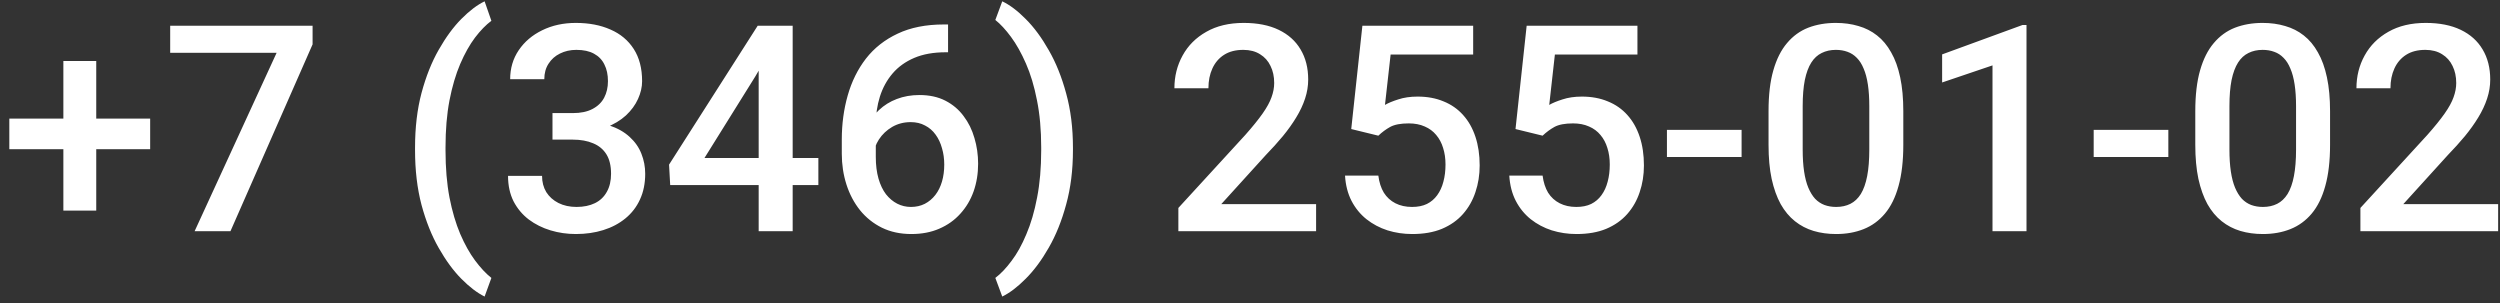 <?xml version="1.0" encoding="UTF-8"?> <svg xmlns="http://www.w3.org/2000/svg" width="173" height="21" viewBox="0 0 173 21" fill="none"><rect x="0" y="0" width="173" height="21" fill="#333333" stroke="none"/><path d="M10.391 8.207V10.326H0.645V8.207H10.391ZM6.66 4.223V14.574H4.385V4.223H6.66ZM21.631 1.781V3.07L15.947 16H13.467L19.141 3.656H11.777V1.781H21.631ZM28.721 10.385V10.219C28.721 8.826 28.87 7.562 29.17 6.43C29.476 5.29 29.873 4.294 30.361 3.441C30.85 2.582 31.37 1.872 31.924 1.312C32.484 0.746 33.021 0.339 33.535 0.092L34.004 1.439C33.626 1.719 33.249 2.107 32.871 2.602C32.5 3.096 32.158 3.705 31.846 4.428C31.54 5.144 31.292 5.984 31.104 6.947C30.921 7.904 30.83 8.988 30.83 10.199V10.404C30.83 11.615 30.921 12.703 31.104 13.666C31.292 14.623 31.54 15.463 31.846 16.186C32.158 16.908 32.5 17.52 32.871 18.021C33.249 18.529 33.626 18.933 34.004 19.232L33.535 20.521C33.021 20.268 32.484 19.857 31.924 19.291C31.37 18.731 30.85 18.021 30.361 17.162C29.873 16.309 29.476 15.316 29.17 14.184C28.87 13.044 28.721 11.778 28.721 10.385ZM38.232 7.826H39.639C40.185 7.826 40.638 7.732 40.996 7.543C41.361 7.354 41.631 7.094 41.807 6.762C41.982 6.43 42.07 6.049 42.07 5.619C42.07 5.17 41.989 4.786 41.826 4.467C41.67 4.141 41.429 3.891 41.103 3.715C40.785 3.539 40.378 3.451 39.883 3.451C39.466 3.451 39.089 3.536 38.75 3.705C38.418 3.868 38.154 4.102 37.959 4.408C37.764 4.708 37.666 5.066 37.666 5.482H35.303C35.303 4.727 35.501 4.057 35.898 3.471C36.296 2.885 36.836 2.426 37.52 2.094C38.21 1.755 38.984 1.586 39.844 1.586C40.762 1.586 41.562 1.739 42.246 2.045C42.936 2.344 43.473 2.794 43.857 3.393C44.242 3.992 44.434 4.734 44.434 5.619C44.434 6.023 44.339 6.433 44.15 6.85C43.962 7.266 43.682 7.647 43.31 7.992C42.94 8.331 42.477 8.607 41.924 8.822C41.37 9.031 40.729 9.135 40 9.135H38.232V7.826ZM38.232 9.662V8.373H40C40.833 8.373 41.543 8.471 42.129 8.666C42.721 8.861 43.203 9.132 43.574 9.477C43.945 9.815 44.215 10.203 44.385 10.639C44.56 11.075 44.648 11.537 44.648 12.025C44.648 12.69 44.528 13.282 44.287 13.803C44.053 14.317 43.717 14.753 43.281 15.111C42.845 15.469 42.334 15.74 41.748 15.922C41.169 16.104 40.537 16.195 39.853 16.195C39.242 16.195 38.656 16.111 38.096 15.941C37.536 15.772 37.035 15.521 36.592 15.19C36.149 14.851 35.797 14.431 35.537 13.93C35.283 13.422 35.156 12.836 35.156 12.172H37.51C37.51 12.595 37.607 12.969 37.803 13.295C38.005 13.614 38.285 13.865 38.643 14.047C39.007 14.229 39.424 14.32 39.893 14.32C40.387 14.32 40.814 14.232 41.172 14.057C41.53 13.881 41.803 13.62 41.992 13.275C42.188 12.93 42.285 12.514 42.285 12.025C42.285 11.472 42.178 11.023 41.963 10.678C41.748 10.333 41.442 10.079 41.045 9.916C40.648 9.747 40.179 9.662 39.639 9.662H38.232ZM56.631 10.932V12.807H46.377L46.299 11.391L52.432 1.781H54.316L52.275 5.277L48.75 10.932H56.631ZM54.853 1.781V16H52.5V1.781H54.853ZM65.312 1.693H65.606V3.617H65.439C64.6 3.617 63.874 3.747 63.262 4.008C62.656 4.268 62.158 4.626 61.768 5.082C61.377 5.538 61.084 6.072 60.889 6.684C60.7 7.289 60.605 7.934 60.605 8.617V10.854C60.605 11.42 60.667 11.921 60.791 12.357C60.915 12.787 61.087 13.148 61.309 13.441C61.536 13.728 61.797 13.946 62.09 14.096C62.383 14.245 62.699 14.32 63.037 14.32C63.389 14.32 63.708 14.249 63.994 14.105C64.281 13.956 64.525 13.751 64.727 13.49C64.928 13.23 65.081 12.921 65.186 12.562C65.29 12.204 65.342 11.814 65.342 11.391C65.342 10.987 65.29 10.609 65.186 10.258C65.088 9.9 64.941 9.587 64.746 9.32C64.551 9.047 64.307 8.835 64.014 8.686C63.727 8.529 63.395 8.451 63.018 8.451C62.549 8.451 62.122 8.562 61.738 8.783C61.361 9.005 61.055 9.294 60.82 9.652C60.592 10.004 60.469 10.378 60.449 10.775L59.551 10.482C59.603 9.877 59.736 9.333 59.951 8.852C60.172 8.37 60.462 7.96 60.82 7.621C61.178 7.283 61.592 7.025 62.06 6.85C62.536 6.667 63.057 6.576 63.623 6.576C64.313 6.576 64.912 6.706 65.42 6.967C65.928 7.227 66.348 7.582 66.68 8.031C67.018 8.474 67.269 8.982 67.432 9.555C67.601 10.121 67.686 10.713 67.686 11.332C67.686 12.016 67.581 12.654 67.373 13.246C67.165 13.832 66.859 14.346 66.455 14.789C66.058 15.232 65.573 15.577 65 15.824C64.434 16.072 63.789 16.195 63.066 16.195C62.305 16.195 61.624 16.049 61.025 15.756C60.433 15.463 59.928 15.059 59.512 14.545C59.102 14.031 58.789 13.438 58.574 12.768C58.359 12.097 58.252 11.387 58.252 10.639V9.662C58.252 8.581 58.389 7.562 58.662 6.605C58.935 5.642 59.355 4.792 59.922 4.057C60.495 3.321 61.227 2.745 62.119 2.328C63.011 1.905 64.076 1.693 65.312 1.693ZM74.248 10.219V10.385C74.248 11.758 74.092 13.012 73.779 14.145C73.473 15.277 73.073 16.273 72.578 17.133C72.09 17.992 71.559 18.708 70.986 19.281C70.42 19.854 69.876 20.268 69.356 20.521L68.877 19.232C69.255 18.946 69.629 18.552 70 18.051C70.378 17.556 70.719 16.941 71.025 16.205C71.338 15.476 71.585 14.63 71.768 13.666C71.956 12.703 72.051 11.615 72.051 10.404V10.199C72.051 8.988 71.953 7.901 71.758 6.938C71.569 5.967 71.315 5.121 70.996 4.398C70.677 3.669 70.332 3.054 69.961 2.553C69.59 2.051 69.228 1.661 68.877 1.381L69.356 0.092C69.876 0.339 70.42 0.749 70.986 1.322C71.559 1.895 72.09 2.615 72.578 3.48C73.073 4.34 73.473 5.336 73.779 6.469C74.092 7.602 74.248 8.852 74.248 10.219ZM91.074 14.125V16H81.543V14.389L86.172 9.34C86.68 8.767 87.08 8.272 87.373 7.855C87.666 7.439 87.871 7.064 87.988 6.732C88.112 6.394 88.174 6.065 88.174 5.746C88.174 5.297 88.089 4.903 87.92 4.564C87.757 4.219 87.516 3.949 87.197 3.754C86.878 3.552 86.491 3.451 86.035 3.451C85.508 3.451 85.065 3.565 84.707 3.793C84.349 4.021 84.079 4.337 83.897 4.74C83.714 5.137 83.623 5.593 83.623 6.107H81.269C81.269 5.281 81.458 4.525 81.836 3.842C82.213 3.152 82.76 2.605 83.477 2.201C84.193 1.791 85.055 1.586 86.064 1.586C87.015 1.586 87.822 1.745 88.486 2.064C89.15 2.383 89.655 2.836 90 3.422C90.352 4.008 90.527 4.701 90.527 5.502C90.527 5.945 90.456 6.384 90.312 6.82C90.169 7.257 89.964 7.693 89.697 8.129C89.437 8.559 89.128 8.992 88.769 9.428C88.412 9.857 88.018 10.294 87.588 10.736L84.512 14.125H91.074ZM95.381 9.389L93.506 8.93L94.277 1.781H101.943V3.773H96.231L95.84 7.26C96.061 7.13 96.367 7.003 96.758 6.879C97.148 6.749 97.594 6.684 98.096 6.684C98.766 6.684 99.365 6.794 99.893 7.016C100.426 7.23 100.879 7.546 101.25 7.963C101.621 8.373 101.904 8.874 102.1 9.467C102.295 10.053 102.393 10.713 102.393 11.449C102.393 12.107 102.295 12.722 102.1 13.295C101.911 13.868 101.624 14.372 101.24 14.809C100.856 15.245 100.371 15.587 99.785 15.834C99.206 16.075 98.519 16.195 97.725 16.195C97.132 16.195 96.562 16.111 96.016 15.941C95.475 15.766 94.99 15.508 94.561 15.17C94.131 14.825 93.786 14.402 93.525 13.9C93.265 13.393 93.115 12.81 93.076 12.152H95.381C95.439 12.615 95.566 13.008 95.762 13.334C95.963 13.653 96.231 13.897 96.562 14.066C96.894 14.236 97.279 14.32 97.715 14.32C98.112 14.32 98.454 14.252 98.74 14.115C99.027 13.972 99.264 13.77 99.453 13.51C99.648 13.243 99.792 12.93 99.883 12.572C99.981 12.214 100.029 11.817 100.029 11.381C100.029 10.964 99.974 10.583 99.863 10.238C99.759 9.893 99.6 9.594 99.385 9.34C99.176 9.086 98.913 8.891 98.594 8.754C98.275 8.611 97.907 8.539 97.49 8.539C96.93 8.539 96.501 8.62 96.201 8.783C95.908 8.946 95.635 9.148 95.381 9.389ZM106.748 9.389L104.873 8.93L105.645 1.781H113.311V3.773H107.598L107.207 7.26C107.428 7.13 107.734 7.003 108.125 6.879C108.516 6.749 108.962 6.684 109.463 6.684C110.133 6.684 110.732 6.794 111.26 7.016C111.794 7.23 112.246 7.546 112.617 7.963C112.988 8.373 113.271 8.874 113.467 9.467C113.662 10.053 113.76 10.713 113.76 11.449C113.76 12.107 113.662 12.722 113.467 13.295C113.278 13.868 112.992 14.372 112.607 14.809C112.223 15.245 111.738 15.587 111.152 15.834C110.573 16.075 109.886 16.195 109.092 16.195C108.499 16.195 107.93 16.111 107.383 15.941C106.842 15.766 106.357 15.508 105.928 15.17C105.498 14.825 105.153 14.402 104.893 13.9C104.632 13.393 104.482 12.81 104.443 12.152H106.748C106.807 12.615 106.934 13.008 107.129 13.334C107.331 13.653 107.598 13.897 107.93 14.066C108.262 14.236 108.646 14.32 109.082 14.32C109.479 14.32 109.821 14.252 110.107 14.115C110.394 13.972 110.632 13.77 110.82 13.51C111.016 13.243 111.159 12.93 111.25 12.572C111.348 12.214 111.396 11.817 111.396 11.381C111.396 10.964 111.341 10.583 111.23 10.238C111.126 9.893 110.967 9.594 110.752 9.34C110.544 9.086 110.28 8.891 109.961 8.754C109.642 8.611 109.274 8.539 108.857 8.539C108.298 8.539 107.868 8.62 107.568 8.783C107.275 8.946 107.002 9.148 106.748 9.389ZM120.518 8.988V10.863H115.352V8.988H120.518ZM131.709 7.699V10.023C131.709 11.137 131.598 12.087 131.377 12.875C131.162 13.656 130.85 14.291 130.439 14.779C130.029 15.268 129.538 15.626 128.965 15.854C128.398 16.081 127.764 16.195 127.061 16.195C126.501 16.195 125.98 16.124 125.498 15.98C125.023 15.837 124.593 15.613 124.209 15.307C123.825 15.001 123.496 14.607 123.223 14.125C122.956 13.637 122.747 13.054 122.598 12.377C122.454 11.7 122.383 10.915 122.383 10.023V7.699C122.383 6.579 122.493 5.635 122.715 4.867C122.936 4.092 123.252 3.464 123.662 2.982C124.072 2.494 124.561 2.139 125.127 1.918C125.7 1.697 126.338 1.586 127.041 1.586C127.607 1.586 128.128 1.658 128.604 1.801C129.085 1.938 129.515 2.156 129.893 2.455C130.277 2.755 130.602 3.145 130.869 3.627C131.143 4.102 131.351 4.678 131.494 5.355C131.637 6.026 131.709 6.807 131.709 7.699ZM129.355 10.355V7.348C129.355 6.781 129.323 6.283 129.258 5.854C129.193 5.417 129.095 5.049 128.965 4.75C128.841 4.444 128.685 4.197 128.496 4.008C128.307 3.812 128.092 3.673 127.852 3.588C127.611 3.497 127.34 3.451 127.041 3.451C126.676 3.451 126.351 3.523 126.064 3.666C125.778 3.803 125.537 4.024 125.342 4.33C125.146 4.636 124.997 5.04 124.893 5.541C124.795 6.036 124.746 6.638 124.746 7.348V10.355C124.746 10.928 124.779 11.433 124.844 11.869C124.909 12.305 125.007 12.68 125.137 12.992C125.267 13.298 125.423 13.552 125.605 13.754C125.794 13.949 126.009 14.092 126.25 14.184C126.497 14.275 126.768 14.32 127.061 14.32C127.432 14.32 127.76 14.249 128.047 14.105C128.333 13.962 128.574 13.734 128.77 13.422C128.965 13.103 129.111 12.69 129.209 12.182C129.307 11.674 129.355 11.065 129.355 10.355ZM140.234 1.732V16H137.881V4.525L134.395 5.707V3.764L139.951 1.732H140.234ZM150.049 8.988V10.863H144.883V8.988H150.049ZM161.24 7.699V10.023C161.24 11.137 161.13 12.087 160.908 12.875C160.693 13.656 160.381 14.291 159.971 14.779C159.561 15.268 159.069 15.626 158.496 15.854C157.93 16.081 157.295 16.195 156.592 16.195C156.032 16.195 155.511 16.124 155.029 15.98C154.554 15.837 154.124 15.613 153.74 15.307C153.356 15.001 153.027 14.607 152.754 14.125C152.487 13.637 152.279 13.054 152.129 12.377C151.986 11.7 151.914 10.915 151.914 10.023V7.699C151.914 6.579 152.025 5.635 152.246 4.867C152.467 4.092 152.783 3.464 153.193 2.982C153.604 2.494 154.092 2.139 154.658 1.918C155.231 1.697 155.869 1.586 156.572 1.586C157.139 1.586 157.66 1.658 158.135 1.801C158.617 1.938 159.046 2.156 159.424 2.455C159.808 2.755 160.133 3.145 160.4 3.627C160.674 4.102 160.882 4.678 161.025 5.355C161.169 6.026 161.24 6.807 161.24 7.699ZM158.887 10.355V7.348C158.887 6.781 158.854 6.283 158.789 5.854C158.724 5.417 158.626 5.049 158.496 4.75C158.372 4.444 158.216 4.197 158.027 4.008C157.839 3.812 157.624 3.673 157.383 3.588C157.142 3.497 156.872 3.451 156.572 3.451C156.208 3.451 155.882 3.523 155.596 3.666C155.309 3.803 155.068 4.024 154.873 4.33C154.678 4.636 154.528 5.04 154.424 5.541C154.326 6.036 154.277 6.638 154.277 7.348V10.355C154.277 10.928 154.31 11.433 154.375 11.869C154.44 12.305 154.538 12.68 154.668 12.992C154.798 13.298 154.954 13.552 155.137 13.754C155.326 13.949 155.54 14.092 155.781 14.184C156.029 14.275 156.299 14.32 156.592 14.32C156.963 14.32 157.292 14.249 157.578 14.105C157.865 13.962 158.105 13.734 158.301 13.422C158.496 13.103 158.643 12.69 158.74 12.182C158.838 11.674 158.887 11.065 158.887 10.355ZM172.871 14.125V16H163.34V14.389L167.969 9.34C168.477 8.767 168.877 8.272 169.17 7.855C169.463 7.439 169.668 7.064 169.785 6.732C169.909 6.394 169.971 6.065 169.971 5.746C169.971 5.297 169.886 4.903 169.717 4.564C169.554 4.219 169.313 3.949 168.994 3.754C168.675 3.552 168.288 3.451 167.832 3.451C167.305 3.451 166.862 3.565 166.504 3.793C166.146 4.021 165.876 4.337 165.693 4.74C165.511 5.137 165.42 5.593 165.42 6.107H163.066C163.066 5.281 163.255 4.525 163.633 3.842C164.01 3.152 164.557 2.605 165.273 2.201C165.99 1.791 166.852 1.586 167.861 1.586C168.812 1.586 169.619 1.745 170.283 2.064C170.947 2.383 171.452 2.836 171.797 3.422C172.148 4.008 172.324 4.701 172.324 5.502C172.324 5.945 172.253 6.384 172.109 6.82C171.966 7.257 171.761 7.693 171.494 8.129C171.234 8.559 170.924 8.992 170.566 9.428C170.208 9.857 169.814 10.294 169.385 10.736L166.309 14.125H172.871Z" fill="white"></path></svg> 